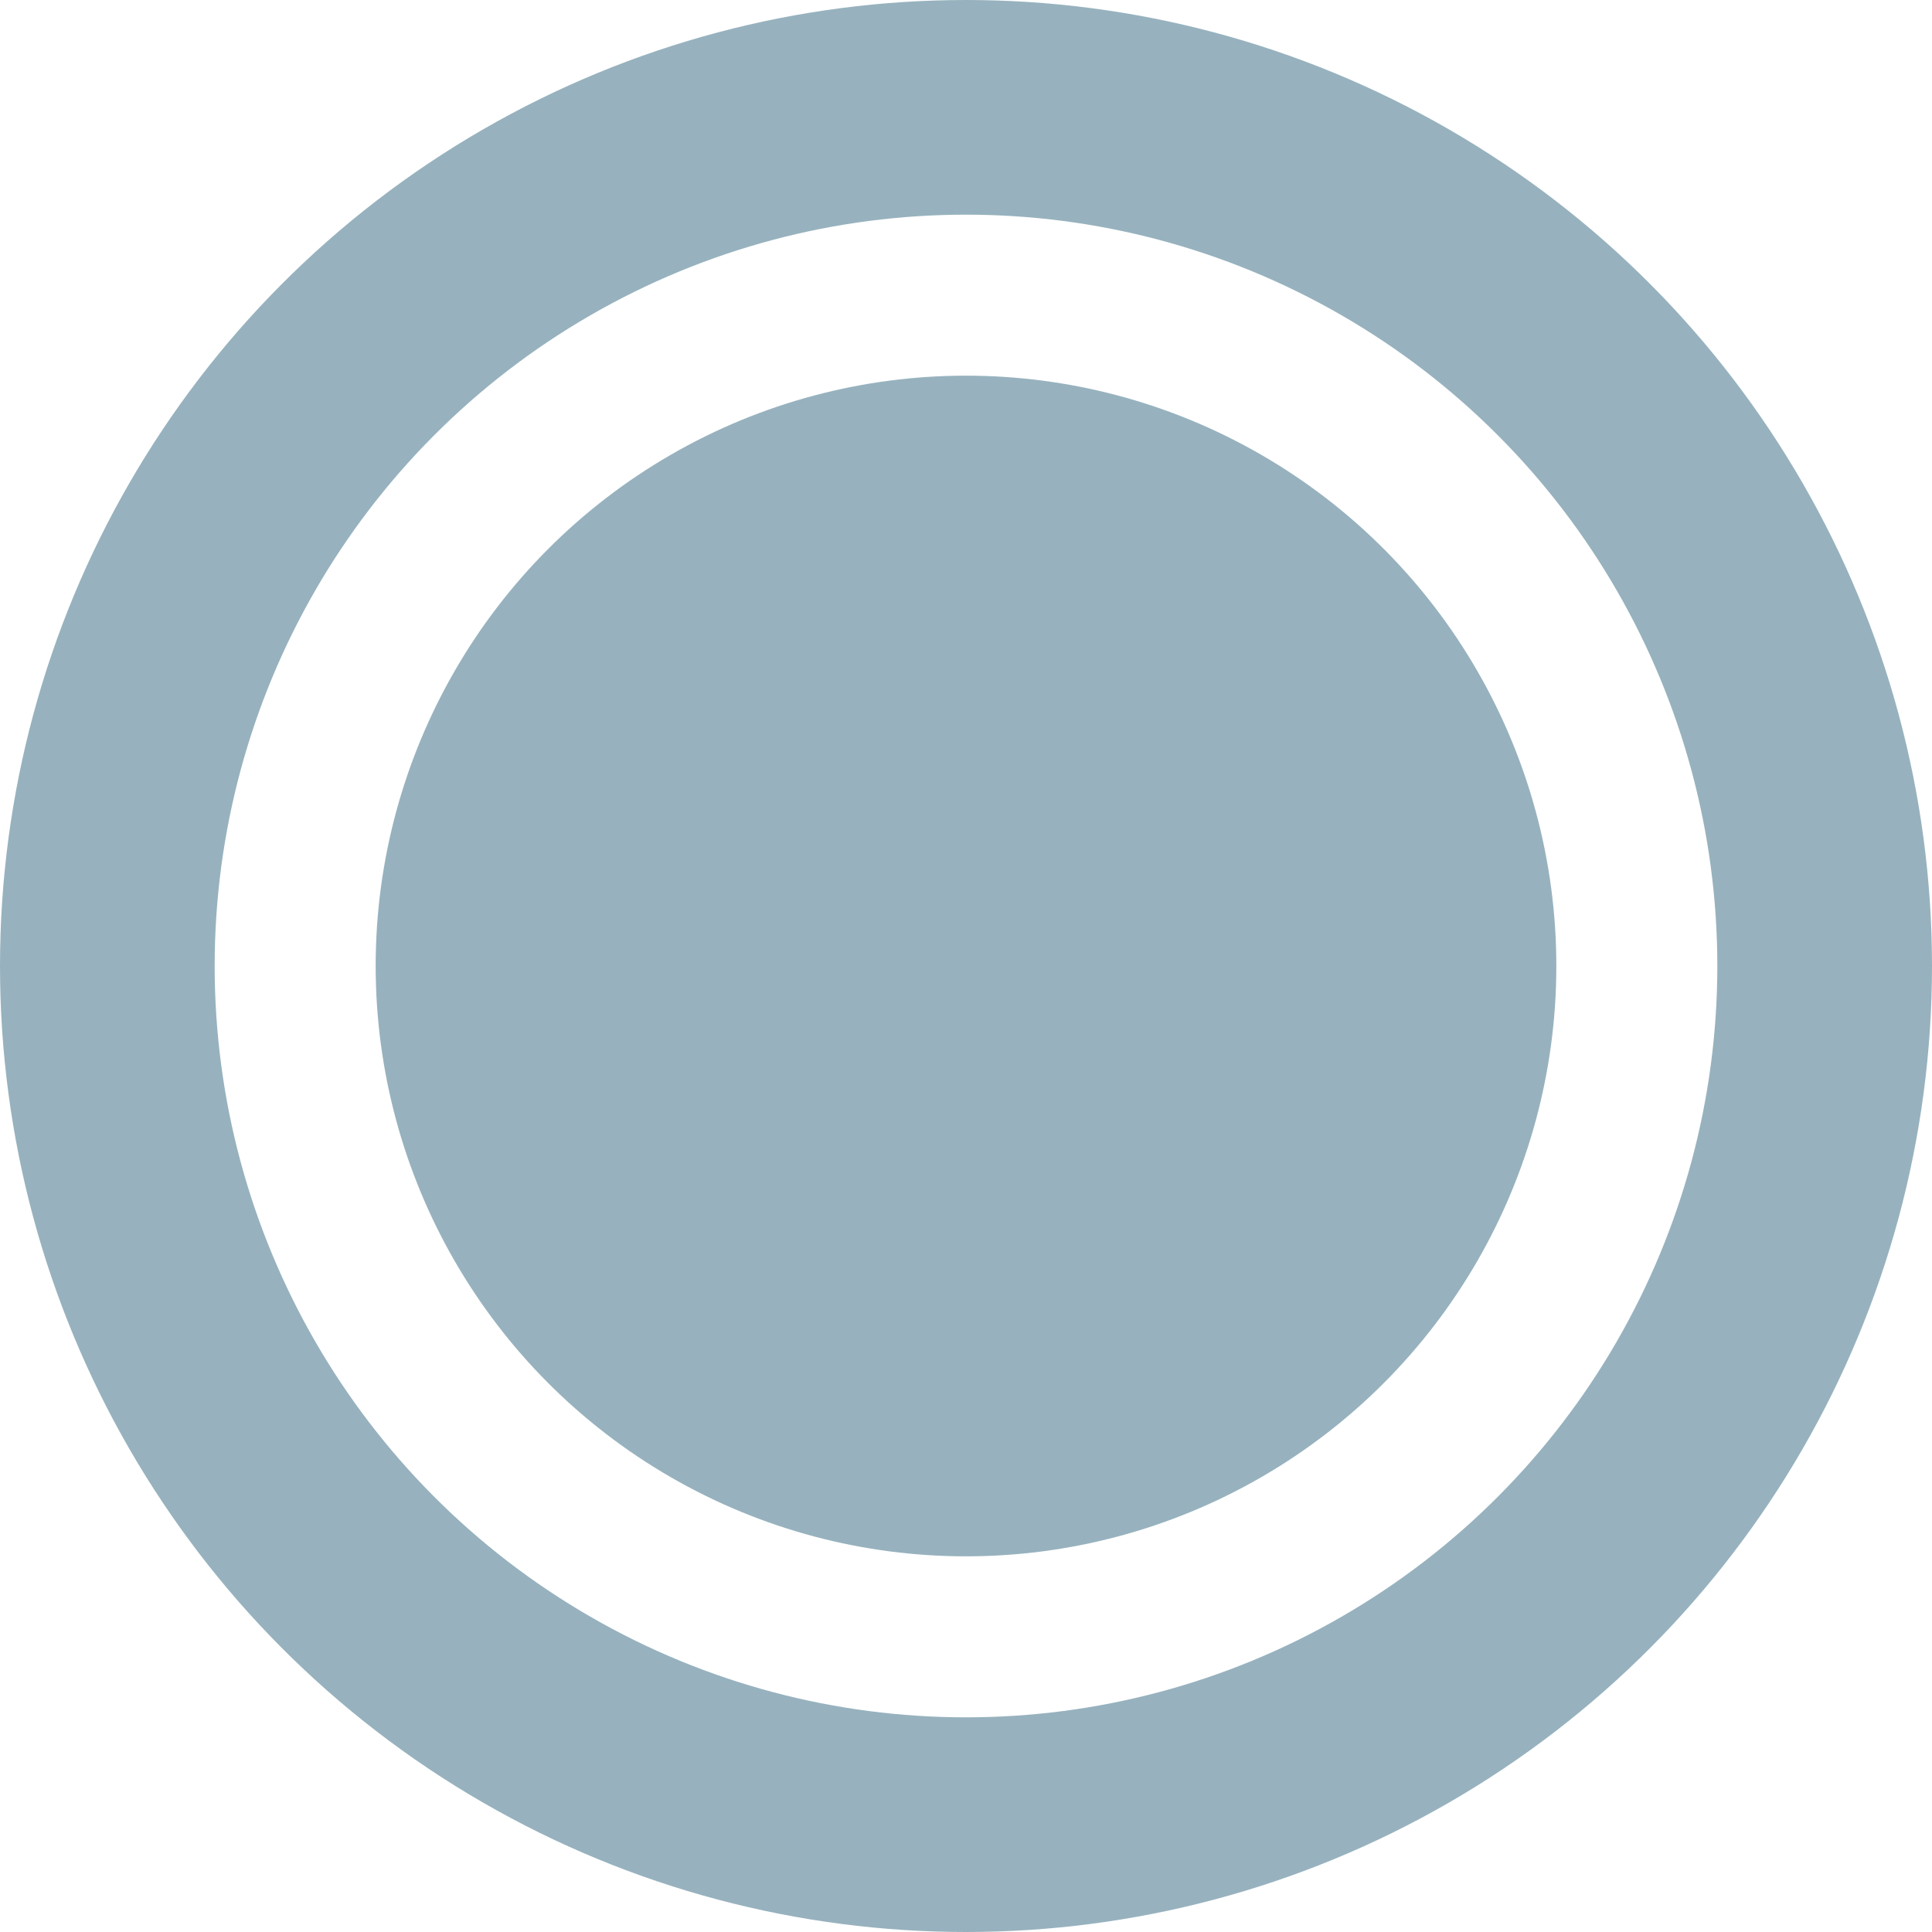<svg xmlns="http://www.w3.org/2000/svg" width="36" height="36" viewBox="0 0 36 36">
  <g id="Group_30827" data-name="Group 30827" transform="translate(-434 -1285.661)">
    <g id="Ellipse_76" data-name="Ellipse 76" transform="translate(434 1285.661)" fill="none" stroke="#97b2be" stroke-width="4">
      <circle cx="18" cy="18" r="18" stroke="none"/>
      <circle cx="18" cy="18" r="16" fill="none"/>
    </g>
    <circle id="Ellipse_77" data-name="Ellipse 77" cx="11" cy="11" r="11" transform="translate(441 1292.661)" fill="#97b2be"/>
  </g>
</svg>
